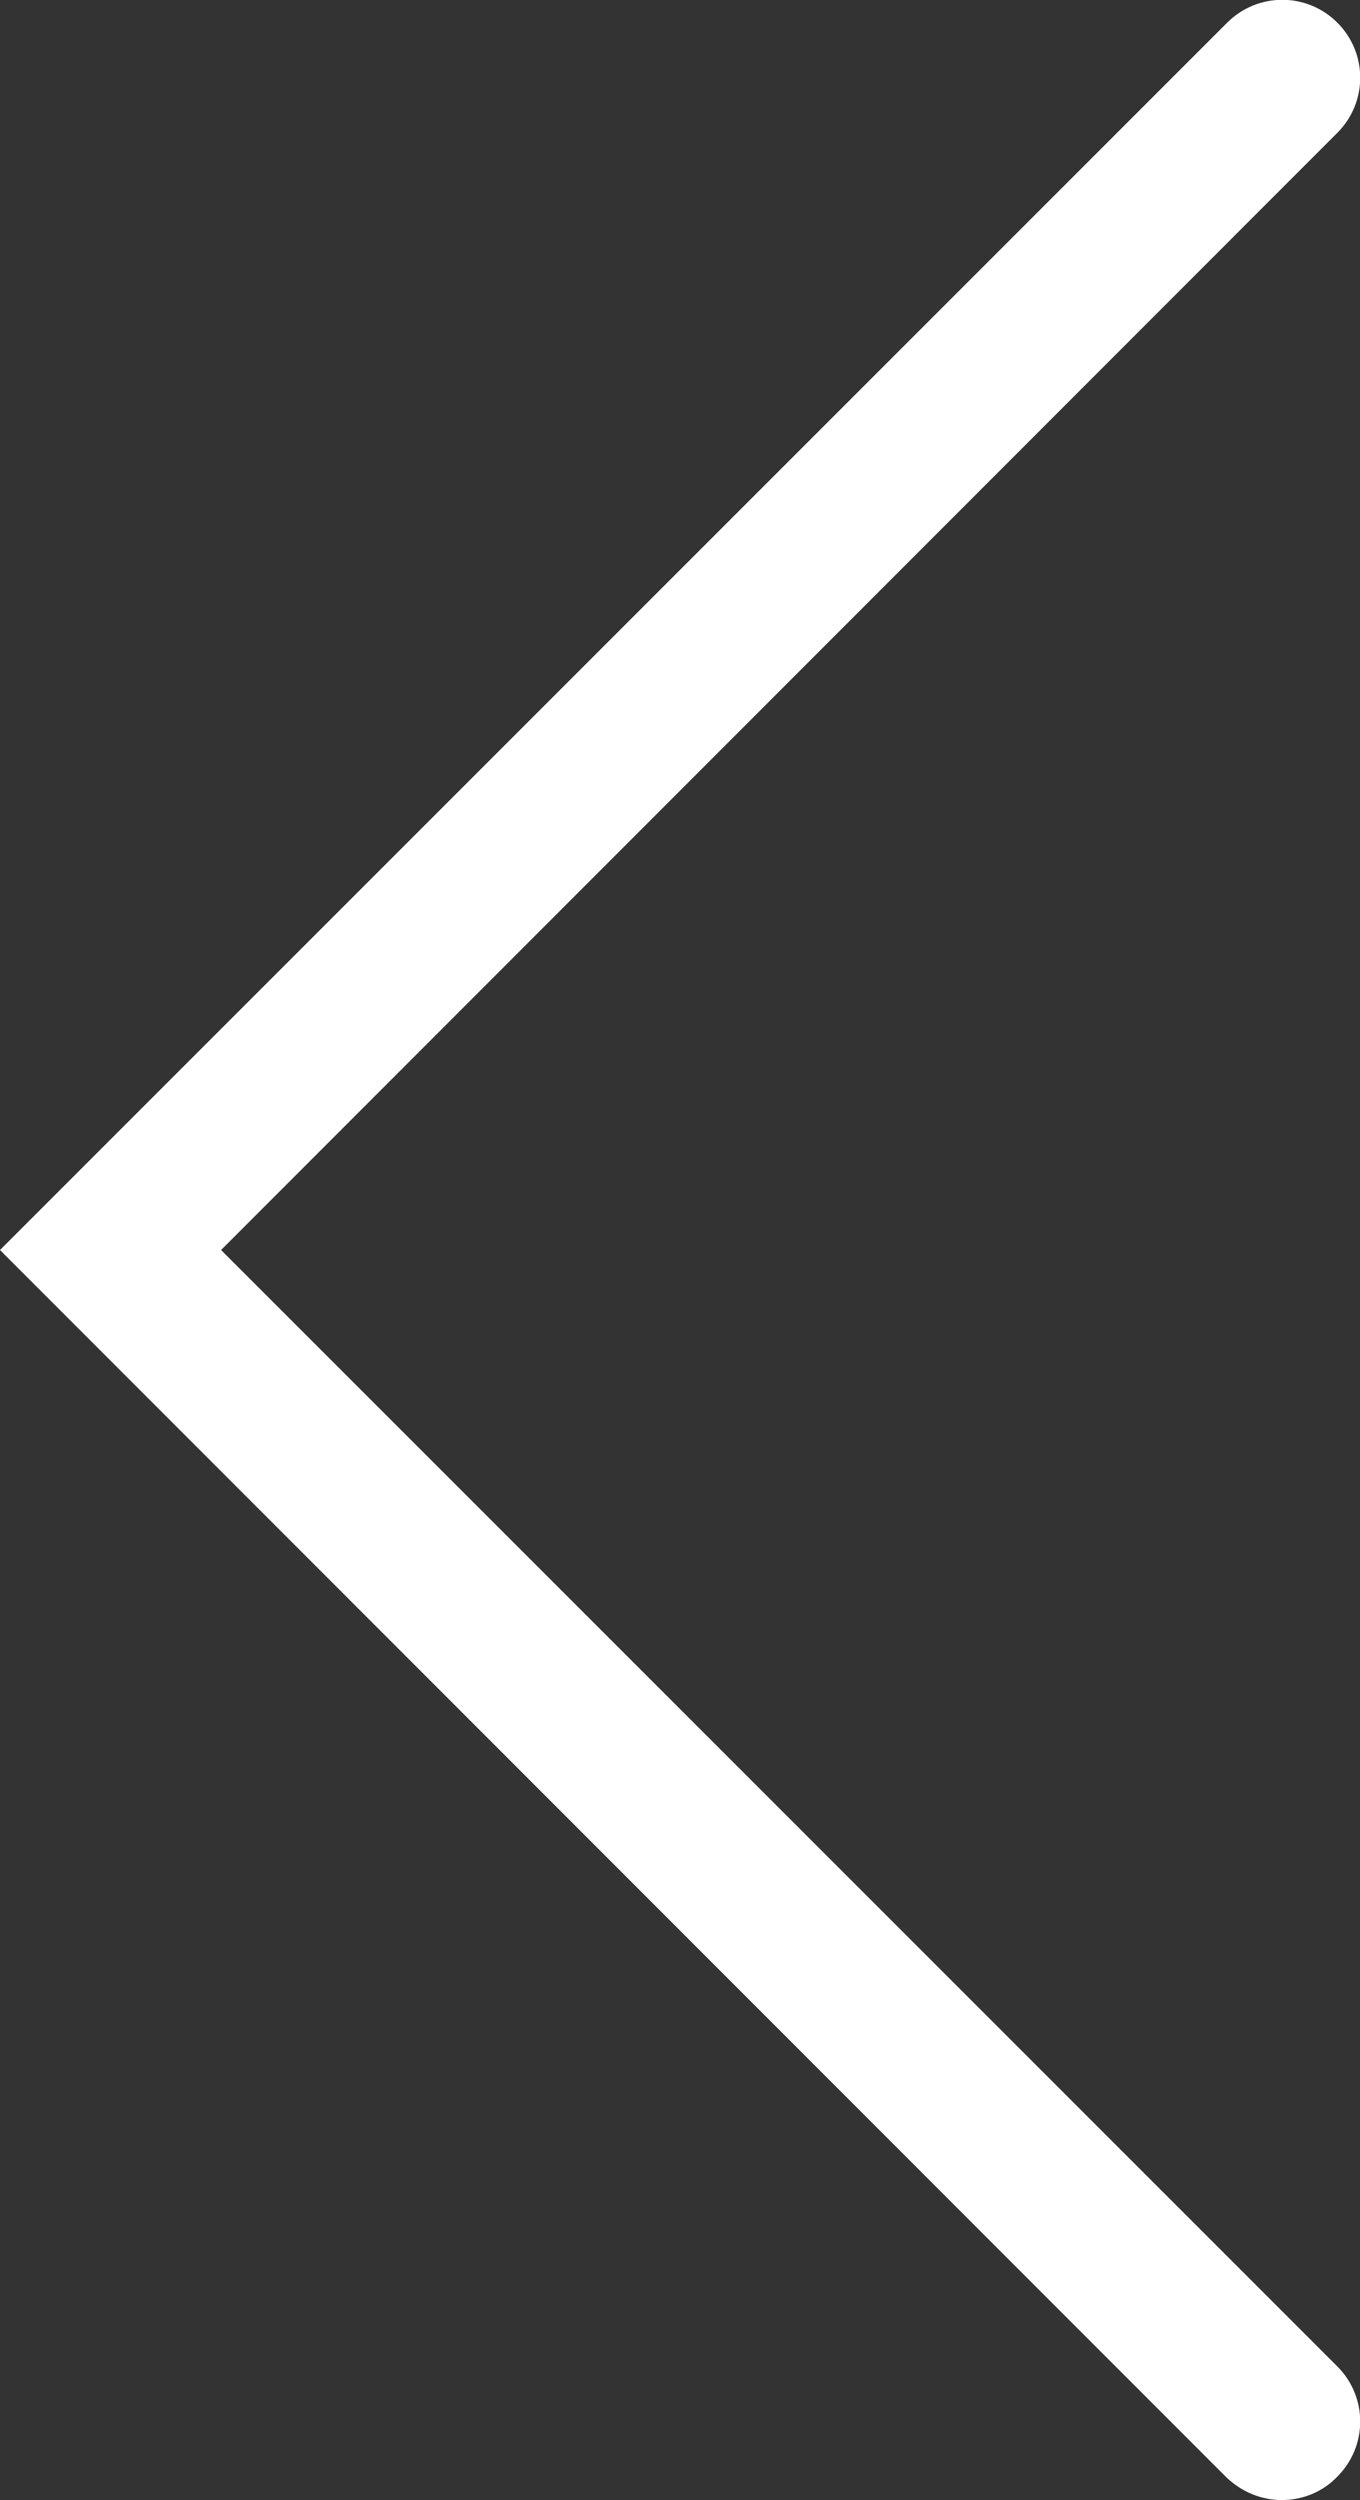 <?xml version="1.0" encoding="utf-8"?>
<!-- Generator: Adobe Illustrator 23.0.1, SVG Export Plug-In . SVG Version: 6.00 Build 0)  -->
<svg version="1.1" id="Lager_1" xmlns="http://www.w3.org/2000/svg" xmlns:xlink="http://www.w3.org/1999/xlink" x="0px" y="0px"
	 viewBox="0 0 17.41 32" style="enable-background:new 0 0 17.41 32;" xml:space="preserve">
<rect x="0" y="0" width="17.41" height="32" fill="#333333" stroke="none"/>
<style type="text/css">
	.st0{fill:#fff;}
</style>
<path class="st0" d="M16.41,32c-0.26,0-0.51-0.1-0.71-0.29L0,16L15.71,0.29c0.39-0.39,1.02-0.39,1.41,0s0.39,1.02,0,1.41L2.83,16
	l14.29,14.29c0.39,0.39,0.39,1.02,0,1.41C16.93,31.9,16.67,32,16.41,32z"/>
</svg>
